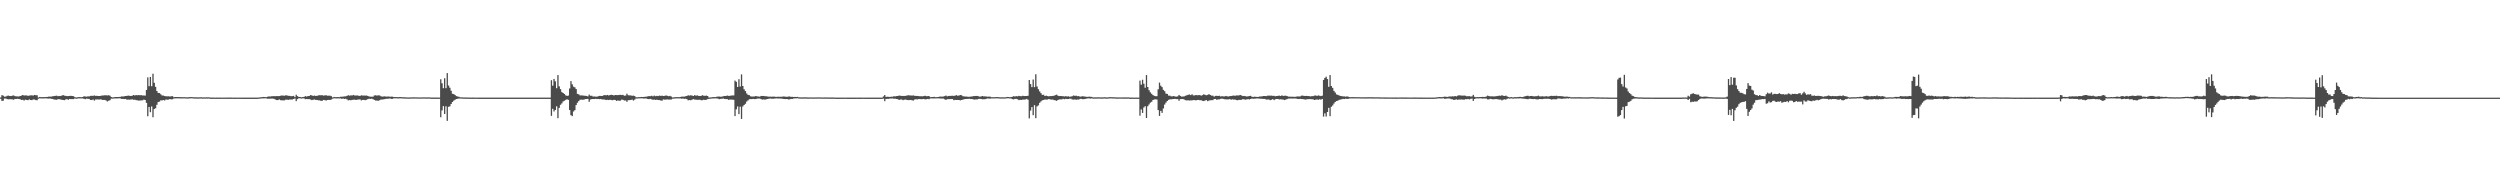 <?xml version="1.0" encoding="UTF-8"?>
<svg xmlns="http://www.w3.org/2000/svg" width="1920" height="150">
  <path d="M0 74.849h1v1.000H0zM1 73.044h1v4.489H1zM2 73.480h1v3.848H2zM3 74.231h1v1.463H3zM4 74.123h1v1.609H4zM5 73.586h1v2.562H5zM6 73.414h1v2.892H6zM7 73.733h1v2.461H7zM8 73.783h1v2.459H8zM9 73.486h1v2.873H9zM10 73.286h1v3.331H10zM11 73.834h1v2.151H11zM12 74.005h1v2.002H12zM13 74.028h1v1.873H13zM14 74.066h1v1.929H14zM15 73.715h1v2.532H15zM16 73.429h1v3.355H16zM17 72.941h1v3.702H17zM18 73.365h1v3.852H18zM19 73.243h1v3.299H19zM20 73.262h1v3.522H20zM21 73.637h1v3.341H21zM22 73.346h1v2.996H22zM23 73.287h1v3.502H23zM24 73.156h1v3.753H24zM25 73.403h1v2.963H25zM26 72.923h1v3.508H26zM27 73.095h1v3.824H27zM28 73.173h1v3.853H28zM29 74.843h1v1.000H29zM30 74.468h1v1.064H30zM31 74.619h1v1.001H31zM32 74.598h1v1.043H32zM33 74.525h1v1.101H33zM34 74.590h1v1.000H34zM35 74.466h1v1.035H35zM36 74.438h1v1.240H36zM37 74.194h1v1.529H37zM38 74.184h1v1.452H38zM39 74.211h1v1.717H39zM40 73.909h1v2.072H40zM41 73.797h1v2.668H41zM42 73.641h1v2.887H42zM43 73.468h1v3.186H43zM44 73.869h1v2.314H44zM45 73.660h1v2.521H45zM46 73.789h1v2.606H46zM47 73.419h1v3.246H47zM48 73.013h1v3.791H48zM49 73.492h1v3.479H49zM50 73.617h1v2.696H50zM51 73.820h1v2.328H51zM52 73.785h1v2.843H52zM53 73.695h1v2.361H53zM54 73.558h1v2.590H54zM55 73.740h1v2.399H55zM56 73.895h1v2.224H56zM57 74.576h1v1.000H57zM58 74.876h1v1.000H58zM59 74.706h1v1.000H59zM60 74.548h1v1.000H60zM61 74.561h1v1.000H61zM62 74.642h1v1.000H62zM63 74.492h1v1.060H63zM64 73.932h1v1.939H64zM65 74.103h1v2.066H65zM66 74.219h1v1.511H66zM67 73.990h1v1.883H67zM68 74.057h1v1.905H68zM69 73.650h1v3.120H69zM70 73.600h1v3.238H70zM71 73.584h1v2.861H71zM72 73.308h1v3.951H72zM73 73.648h1v2.729H73zM74 73.590h1v2.783H74zM75 73.725h1v2.662H75zM76 73.722h1v2.744H76zM77 73.583h1v2.656H77zM78 73.307h1v3.419H78zM79 73.332h1v3.432H79zM80 73.166h1v3.586H80zM81 73.143h1v4.059H81zM82 73.292h1v4.610H82zM83 73.102h1v4.273H83zM84 73.508h1v3.444H84zM85 74.514h1v1.219H85zM86 74.793h1v1.000H86zM87 74.700h1v1.000H87zM88 74.500h1v1.066H88zM89 74.521h1v1.107H89zM90 74.513h1v1.075H90zM91 74.429h1v1.036H91zM92 74.331h1v1.277H92zM93 74.017h1v1.982H93zM94 74.100h1v1.862H94zM95 73.923h1v2.185H95zM96 73.752h1v2.224H96zM97 73.623h1v2.972H97zM98 73.434h1v3.000H98zM99 73.554h1v3.020H99zM100 73.719h1v2.746H100zM101 73.570h1v2.648H101zM102 72.980h1v3.689H102zM103 73.322h1v3.236H103zM104 72.986h1v3.918H104zM105 73.149h1v3.897H105zM106 73.019h1v4.240H106zM107 73.160h1v4.026H107zM108 73.053h1v4.055H108zM109 73.320h1v3.715H109zM110 73.299h1v3.199H110zM111 73.422h1v3.403H111zM112 69.087h1v9.916H112zM113 59.454h1v29.855H113zM114 66.189h1v15.982H114zM115 59.063h1v27.101H115zM116 66.181h1v15.587H116zM117 56.613h1v33.458H117zM118 63.601h1v20.158H118zM119 66.674h1v16.429H119zM120 69.883h1v10.585H120zM121 71.393h1v7.015H121zM122 71.451h1v6.558H122zM123 72.373h1v4.670H123zM124 73.297h1v3.841H124zM125 73.365h1v3.441H125zM126 73.754h1v3.448H126zM127 73.946h1v2.465H127zM128 73.992h1v2.604H128zM129 73.922h1v2.566H129zM130 74.152h1v1.860H130zM131 73.909h1v2.406H131zM132 73.806h1v2.442H132zM133 74.659h1v1.000H133zM134 74.508h1v1.039H134zM135 74.561h1v1.000H135zM136 74.514h1v1.000H136zM137 74.557h1v1.000H137zM138 74.611h1v1.000H138zM139 74.620h1v1.000H139zM140 74.630h1v1.000H140zM141 74.593h1v1.000H141zM142 74.688h1v1.000H142zM143 74.679h1v1.000H143zM144 74.753h1v1.000H144zM145 74.568h1v1.000H145zM146 74.534h1v1.000H146zM147 74.541h1v1.000H147zM148 74.677h1v1.000H148zM149 74.709h1v1.000H149zM150 74.716h1v1.000H150zM151 74.774h1v1.000H151zM152 74.764h1v1.000H152zM153 74.743h1v1.000H153zM154 74.668h1v1.000H154zM155 74.812h1v1.000H155zM156 74.742h1v1.000H156zM157 74.799h1v1.000H157zM158 74.724h1v1.000H158zM159 74.768h1v1.000H159zM160 74.698h1v1.000H160zM161 74.916h1v1.000H161zM162 74.924h1v1.000H162zM163 74.925h1v1.000H163zM164 74.942h1v1.000H164zM165 74.938h1v1.000H165zM166 74.922h1v1.000H166zM167 74.940h1v1.000H167zM168 74.932h1v1.000H168zM169 74.934h1v1.000H169zM170 74.948h1v1.000H170zM171 74.943h1v1.000H171zM172 74.954h1v1.000H172zM173 74.942h1v1.000H173zM174 74.918h1v1.000H174zM175 74.909h1v1.000H175zM176 74.917h1v1.000H176zM177 74.926h1v1.000H177zM178 74.935h1v1.000H178zM179 74.935h1v1.000H179zM180 74.958h1v1.000H180zM181 74.955h1v1.000H181zM182 74.955h1v1.000H182zM183 74.955h1v1.000H183zM184 74.955h1v1.000H184zM185 74.956h1v1.000H185zM186 74.964h1v1.000H186zM187 74.961h1v1.000H187zM188 74.957h1v1.000H188zM189 74.969h1v1.000H189zM190 74.973h1v1.000H190zM191 74.963h1v1.000H191zM192 74.973h1v1.000H192zM193 74.973h1v1.000H193zM194 74.971h1v1.000H194zM195 74.975h1v1.000H195zM196 74.976h1v1.000H196zM197 74.968h1v1.000H197zM198 74.901h1v1.000H198zM199 74.795h1v1.000H199zM200 74.660h1v1.000H200zM201 74.523h1v1.024H201zM202 74.432h1v1.125H202zM203 74.533h1v1.000H203zM204 74.583h1v1.000H204zM205 74.307h1v1.533H205zM206 74.051h1v1.765H206zM207 74.137h1v1.619H207zM208 73.955h1v1.778H208zM209 73.878h1v1.824H209zM210 73.843h1v2.095H210zM211 73.888h1v2.575H211zM212 73.769h1v3.071H212zM213 73.853h1v3.014H213zM214 73.766h1v2.560H214zM215 73.534h1v3.402H215zM216 73.300h1v3.757H216zM217 73.417h1v3.673H217zM218 73.544h1v3.493H218zM219 73.173h1v3.347H219zM220 73.333h1v3.220H220zM221 73.558h1v3.122H221zM222 73.625h1v2.813H222zM223 73.876h1v2.567H223zM224 73.839h1v2.595H224zM225 73.651h1v2.384H225zM226 74.607h1v1.000H226zM227 72.780h1v4.879H227zM228 73.843h1v2.313H228zM229 74.432h1v1.048H229zM230 74.465h1v1.067H230zM231 74.712h1v1.000H231zM232 74.545h1v1.000H232zM233 74.381h1v1.173H233zM234 73.843h1v2.338H234zM235 74.132h1v1.904H235zM236 73.755h1v2.412H236zM237 73.743h1v2.357H237zM238 72.992h1v3.461H238zM239 73.267h1v3.649H239zM240 73.683h1v2.961H240zM241 73.352h1v3.052H241zM242 73.671h1v3.062H242zM243 73.639h1v3.088H243zM244 73.214h1v3.856H244zM245 73.107h1v3.924H245zM246 73.167h1v4.277H246zM247 73.118h1v4.298H247zM248 73.427h1v3.335H248zM249 73.258h1v3.668H249zM250 73.101h1v4.162H250zM251 73.513h1v3.299H251zM252 73.498h1v3.220H252zM253 73.453h1v3.333H253zM254 73.873h1v2.508H254zM255 74.852h1v1.000H255zM256 74.443h1v1.043H256zM257 74.585h1v1.000H257zM258 74.580h1v1.022H258zM259 74.505h1v1.089H259zM260 74.636h1v1.000H260zM261 74.286h1v1.309H261zM262 74.294h1v1.633H262zM263 74.169h1v1.504H263zM264 74.024h1v1.943H264zM265 73.965h1v1.884H265zM266 73.645h1v2.705H266zM267 73.089h1v4.010H267zM268 73.463h1v3.379H268zM269 73.210h1v3.819H269zM270 73.307h1v3.380H270zM271 72.932h1v3.675H271zM272 73.366h1v3.183H272zM273 73.340h1v3.462H273zM274 73.329h1v3.187H274zM275 73.548h1v2.906H275zM276 73.721h1v2.638H276zM277 73.183h1v3.928H277zM278 73.378h1v3.376H278zM279 73.369h1v3.327H279zM280 73.416h1v3.543H280zM281 73.349h1v3.322H281zM282 73.676h1v2.453H282zM283 74.094h1v1.741H283zM284 74.262h1v1.735H284zM285 74.220h1v1.538H285zM286 74.256h1v1.954H286zM287 73.300h1v3.471H287zM288 73.161h1v4.026H288zM289 73.416h1v3.838H289zM290 73.227h1v4.177H290zM291 73.276h1v3.717H291zM292 73.896h1v2.617H292zM293 74.176h1v2.278H293zM294 74.101h1v2.203H294zM295 73.969h1v2.143H295zM296 74.194h1v1.663H296zM297 74.146h1v1.670H297zM298 74.066h1v1.720H298zM299 74.281h1v1.343H299zM300 74.181h1v1.752H300zM301 74.253h1v1.653H301zM302 74.477h1v1.000H302zM303 74.564h1v1.000H303zM304 74.527h1v1.000H304zM305 74.656h1v1.000H305zM306 74.562h1v1.000H306zM307 74.515h1v1.007H307zM308 74.642h1v1.000H308zM309 74.656h1v1.000H309zM310 74.719h1v1.000H310zM311 74.773h1v1.000H311zM312 74.783h1v1.000H312zM313 74.831h1v1.000H313zM314 74.821h1v1.000H314zM315 74.777h1v1.000H315zM316 74.727h1v1.000H316zM317 74.712h1v1.000H317zM318 74.730h1v1.000H318zM319 74.738h1v1.000H319zM320 74.787h1v1.000H320zM321 74.798h1v1.000H321zM322 74.833h1v1.000H322zM323 74.778h1v1.000H323zM324 74.740h1v1.000H324zM325 74.788h1v1.000H325zM326 74.740h1v1.000H326zM327 74.810h1v1.000H327zM328 74.801h1v1.000H328zM329 74.752h1v1.000H329zM330 74.853h1v1.000H330zM331 74.920h1v1.000H331zM332 74.931h1v1.000H332zM333 74.923h1v1.000H333zM334 74.919h1v1.000H334zM335 74.929h1v1.000H335zM336 74.925h1v1.000H336zM337 74.946h1v1.000H337zM338 60.859h1v29.200H338zM339 63.970h1v20.799H339zM340 67.737h1v13.780H340zM341 60.129h1v27.438H341zM342 67.716h1v13.933H342zM343 56.120h1v36.702H343zM344 65.676h1v16.323H344zM345 67.397h1v14.274H345zM346 69.662h1v10.202H346zM347 71.987h1v6.330H347zM348 72.250h1v5.080H348zM349 72.963h1v3.670H349zM350 73.831h1v2.218H350zM351 74.092h1v1.776H351zM352 74.319h1v1.309H352zM353 74.738h1v1.000H353zM354 74.746h1v1.000H354zM355 74.806h1v1.000H355zM356 74.839h1v1.000H356zM357 74.866h1v1.000H357zM358 74.873h1v1.000H358zM359 74.895h1v1.000H359zM360 74.919h1v1.000H360zM361 74.942h1v1.000H361zM362 74.927h1v1.000H362zM363 74.928h1v1.000H363zM364 74.945h1v1.000H364zM365 74.933h1v1.000H365zM366 74.955h1v1.000H366zM367 74.960h1v1.000H367zM368 74.967h1v1.000H368zM369 74.975h1v1.000H369zM370 74.968h1v1.000H370zM371 74.974h1v1.000H371zM372 74.973h1v1.000H372zM373 74.976h1v1.000H373zM374 74.975h1v1.000H374zM375 74.972h1v1.000H375zM376 74.967h1v1.000H376zM377 74.968h1v1.000H377zM378 74.970h1v1.000H378zM379 74.976h1v1.000H379zM380 74.967h1v1.000H380zM381 74.975h1v1.000H381zM382 74.973h1v1.000H382zM383 74.979h1v1.000H383zM384 74.972h1v1.000H384zM385 74.972h1v1.000H385zM386 74.976h1v1.000H386zM387 74.979h1v1.000H387zM388 74.980h1v1.000H388zM389 74.974h1v1.000H389zM390 74.976h1v1.000H390zM391 74.976h1v1.000H391zM392 74.976h1v1.000H392zM393 74.973h1v1.000H393zM394 74.978h1v1.000H394zM395 74.971h1v1.000H395zM396 74.978h1v1.000H396zM397 74.974h1v1.000H397zM398 74.978h1v1.000H398zM399 74.968h1v1.000H399zM400 74.978h1v1.000H400zM401 74.975h1v1.000H401zM402 74.976h1v1.000H402zM403 74.978h1v1.000H403zM404 74.975h1v1.000H404zM405 74.978h1v1.000H405zM406 74.973h1v1.000H406zM407 74.975h1v1.000H407zM408 74.980h1v1.000H408zM409 74.981h1v1.000H409zM410 74.977h1v1.000H410zM411 74.978h1v1.000H411zM412 74.976h1v1.000H412zM413 74.979h1v1.000H413zM414 74.978h1v1.000H414zM415 74.977h1v1.000H415zM416 74.974h1v1.000H416zM417 74.976h1v1.000H417zM418 74.977h1v1.000H418zM419 74.978h1v1.000H419zM420 74.977h1v1.000H420zM421 74.975h1v1.000H421zM422 74.974h1v1.000H422zM423 61.590h1v27.384H423zM424 65.785h1v17.752H424zM425 60.607h1v24.993H425zM426 62.486h1v22.018H426zM427 67.750h1v13.908H427zM428 57.647h1v33.136H428zM429 66.304h1v16.553H429zM430 68.459h1v12.017H430zM431 70.687h1v8.700H431zM432 71.411h1v6.534H432zM433 72.203h1v5.146H433zM434 73.214h1v3.507H434zM435 73.666h1v2.581H435zM436 73.355h1v3.339H436zM437 67.956h1v16.596H437zM438 62.313h1v26.155H438zM439 64.753h1v24.450H439zM440 66.551h1v19.073H440zM441 67.084h1v17.524H441zM442 68.408h1v12.271H442zM443 72.073h1v6.826H443zM444 72.431h1v5.168H444zM445 73.252h1v3.359H445zM446 73.260h1v3.309H446zM447 73.316h1v3.273H447zM448 73.485h1v3.080H448zM449 73.566h1v2.522H449zM450 73.689h1v2.332H450zM451 74.055h1v1.859H451zM452 72.652h1v5.551H452zM453 73.563h1v2.881H453zM454 73.499h1v2.636H454zM455 74.139h1v1.870H455zM456 74.077h1v2.000H456zM457 74.178h1v1.693H457zM458 74.247h1v1.841H458zM459 73.904h1v2.086H459zM460 73.638h1v2.555H460zM461 73.694h1v2.344H461zM462 73.709h1v2.661H462zM463 73.233h1v3.178H463zM464 73.032h1v3.441H464zM465 73.233h1v3.622H465zM466 72.901h1v3.769H466zM467 73.314h1v3.556H467zM468 73.022h1v3.559H468zM469 72.814h1v4.034H469zM470 72.962h1v4.044H470zM471 73.326h1v3.298H471zM472 72.950h1v3.848H472zM473 73.026h1v4.508H473zM474 73.073h1v4.031H474zM475 72.894h1v4.525H475zM476 72.829h1v4.425H476zM477 72.999h1v3.517H477zM478 72.869h1v3.846H478zM479 73.507h1v3.679H479zM480 73.385h1v3.782H480zM481 71.945h1v6.233H481zM482 73.099h1v3.864H482zM483 73.254h1v3.641H483zM484 73.241h1v3.511H484zM485 73.599h1v2.897H485zM486 73.407h1v3.846H486zM487 73.772h1v2.697H487zM488 74.684h1v1.000H488zM489 74.683h1v1.000H489zM490 74.575h1v1.000H490zM491 74.591h1v1.000H491zM492 74.465h1v1.047H492zM493 74.521h1v1.000H493zM494 74.466h1v1.237H494zM495 74.273h1v1.342H495zM496 74.225h1v1.436H496zM497 74.003h1v2.032H497zM498 73.773h1v2.383H498zM499 73.880h1v2.073H499zM500 73.519h1v2.755H500zM501 73.995h1v2.631H501zM502 73.422h1v3.060H502zM503 73.898h1v2.872H503zM504 73.624h1v2.930H504zM505 73.775h1v3.069H505zM506 73.427h1v3.443H506zM507 73.638h1v3.588H507zM508 73.452h1v3.838H508zM509 73.731h1v2.679H509zM510 73.627h1v2.910H510zM511 73.253h1v3.233H511zM512 73.557h1v2.773H512zM513 73.868h1v2.607H513zM514 73.632h1v2.833H514zM515 74.093h1v2.345H515zM516 74.842h1v1.000H516zM517 74.768h1v1.000H517zM518 74.612h1v1.000H518zM519 74.582h1v1.000H519zM520 74.522h1v1.062H520zM521 74.637h1v1.000H521zM522 74.451h1v1.101H522zM523 74.265h1v1.581H523zM524 74.191h1v1.497H524zM525 74.207h1v1.699H525zM526 73.921h1v1.907H526zM527 73.742h1v2.379H527zM528 73.179h1v3.877H528zM529 73.436h1v3.394H529zM530 73.176h1v3.840H530zM531 73.378h1v3.223H531zM532 73.712h1v2.424H532zM533 73.086h1v3.417H533zM534 73.476h1v3.064H534zM535 73.247h1v3.431H535zM536 73.641h1v3.013H536zM537 73.746h1v2.828H537zM538 73.642h1v3.367H538zM539 73.138h1v3.809H539zM540 73.521h1v3.062H540zM541 73.579h1v3.294H541zM542 73.428h1v3.150H542zM543 73.729h1v2.394H543zM544 74.919h1v1.000H544zM545 74.815h1v1.000H545zM546 74.746h1v1.000H546zM547 74.551h1v1.076H547zM548 74.543h1v1.054H548zM549 74.536h1v1.000H549zM550 74.275h1v1.331H550zM551 74.128h1v1.651H551zM552 74.145h1v2.059H552zM553 74.281h1v1.643H553zM554 74.207h1v1.599H554zM555 73.880h1v1.816H555zM556 73.668h1v2.317H556zM557 73.740h1v2.376H557zM558 73.364h1v2.693H558zM559 73.620h1v3.068H559zM560 73.648h1v2.797H560zM561 73.386h1v3.092H561zM562 73.328h1v3.208H562zM563 73.262h1v3.409H563zM564 61.914h1v27.234H564zM565 62.804h1v21.161H565zM566 66.741h1v15.001H566zM567 60.848h1v26.826H567zM568 66.462h1v15.456H568zM569 57.157h1v34.181H569zM570 66.057h1v15.719H570zM571 68.564h1v12.100H571zM572 69.927h1v9.808H572zM573 71.758h1v6.238H573zM574 72.882h1v4.205H574zM575 73.124h1v3.089H575zM576 73.921h1v2.174H576zM577 74.166h1v1.986H577zM578 74.087h1v1.847H578zM579 74.097h1v2.025H579zM580 73.731h1v2.367H580zM581 74.046h1v1.681H581zM582 74.072h1v1.666H582zM583 74.232h1v1.441H583zM584 73.694h1v2.440H584zM585 73.737h1v2.781H585zM586 73.690h1v2.648H586zM587 73.867h1v2.670H587zM588 73.950h1v2.288H588zM589 74.091h1v1.917H589zM590 74.229h1v1.596H590zM591 74.201h1v1.427H591zM592 74.314h1v1.499H592zM593 74.187h1v1.625H593zM594 74.203h1v1.586H594zM595 74.339h1v1.307H595zM596 74.378h1v1.197H596zM597 74.264h1v1.435H597zM598 74.344h1v1.301H598zM599 74.315h1v1.394H599zM600 74.309h1v1.426H600zM601 74.060h1v1.909H601zM602 74.131h1v1.971H602zM603 74.295h1v1.794H603zM604 74.351h1v1.691H604zM605 74.163h1v2.206H605zM606 74.078h1v2.233H606zM607 74.386h1v1.589H607zM608 74.328h1v1.668H608zM609 74.484h1v1.213H609zM610 74.411h1v1.097H610zM611 74.473h1v1.085H611zM612 74.398h1v1.016H612zM613 74.715h1v1.000H613zM614 74.729h1v1.000H614zM615 74.806h1v1.000H615zM616 74.770h1v1.000H616zM617 74.763h1v1.000H617zM618 74.722h1v1.000H618zM619 74.762h1v1.000H619zM620 74.816h1v1.000H620zM621 74.845h1v1.000H621zM622 74.793h1v1.000H622zM623 74.789h1v1.000H623zM624 74.839h1v1.000H624zM625 74.830h1v1.000H625zM626 74.782h1v1.000H626zM627 74.788h1v1.000H627zM628 74.781h1v1.000H628zM629 74.743h1v1.000H629zM630 74.828h1v1.000H630zM631 74.840h1v1.000H631zM632 74.846h1v1.000H632zM633 74.819h1v1.000H633zM634 74.804h1v1.000H634zM635 74.845h1v1.000H635zM636 74.856h1v1.000H636zM637 74.855h1v1.000H637zM638 74.872h1v1.000H638zM639 74.874h1v1.000H639zM640 74.867h1v1.000H640zM641 74.955h1v1.000H641zM642 74.959h1v1.000H642zM643 74.957h1v1.000H643zM644 74.957h1v1.000H644zM645 74.956h1v1.000H645zM646 74.955h1v1.000H646zM647 74.961h1v1.000H647zM648 74.949h1v1.000H648zM649 74.950h1v1.000H649zM650 74.958h1v1.000H650zM651 74.964h1v1.000H651zM652 74.969h1v1.000H652zM653 74.971h1v1.000H653zM654 74.961h1v1.000H654zM655 74.959h1v1.000H655zM656 74.959h1v1.000H656zM657 74.960h1v1.000H657zM658 74.947h1v1.000H658zM659 74.959h1v1.000H659zM660 74.967h1v1.000H660zM661 74.958h1v1.000H661zM662 74.955h1v1.000H662zM663 74.952h1v1.000H663zM664 74.959h1v1.000H664zM665 74.963h1v1.000H665zM666 74.970h1v1.000H666zM667 74.964h1v1.000H667zM668 74.969h1v1.000H668zM669 74.974h1v1.000H669zM670 74.975h1v1.000H670zM671 74.978h1v1.000H671zM672 74.979h1v1.000H672zM673 74.974h1v1.000H673zM674 74.974h1v1.000H674zM675 74.977h1v1.000H675zM676 74.974h1v1.000H676zM677 74.970h1v1.000H677zM678 74.041h1v1.673H678zM679 72.963h1v4.768H679zM680 74.379h1v1.581H680zM681 74.267h1v1.658H681zM682 74.350h1v1.595H682zM683 74.455h1v1.228H683zM684 74.258h1v1.389H684zM685 74.269h1v1.361H685zM686 73.896h1v1.946H686zM687 74.049h1v1.712H687zM688 73.765h1v2.259H688zM689 73.725h1v2.472H689zM690 73.380h1v3.354H690zM691 73.512h1v2.955H691zM692 73.657h1v2.724H692zM693 73.698h1v3.246H693zM694 73.671h1v2.907H694zM695 73.631h1v2.830H695zM696 73.364h1v3.382H696zM697 73.095h1v3.822H697zM698 73.282h1v3.586H698zM699 73.317h1v3.414H699zM700 73.447h1v3.597H700zM701 73.273h1v3.951H701zM702 73.553h1v2.887H702zM703 73.684h1v2.494H703zM704 73.674h1v2.719H704zM705 73.772h1v2.309H705zM706 73.943h1v2.157H706zM707 73.891h1v2.297H707zM708 73.961h1v2.166H708zM709 73.768h1v2.219H709zM710 73.538h1v2.807H710zM711 73.894h1v2.308H711zM712 73.853h1v2.103H712zM713 73.752h1v2.423H713zM714 74.620h1v1.000H714zM715 74.560h1v1.000H715zM716 74.499h1v1.104H716zM717 74.338h1v1.251H717zM718 74.643h1v1.000H718zM719 74.585h1v1.000H719zM720 74.481h1v1.020H720zM721 74.224h1v1.422H721zM722 74.141h1v1.531H722zM723 74.243h1v1.471H723zM724 74.107h1v1.639H724zM725 73.814h1v2.399H725zM726 73.390h1v3.348H726zM727 73.987h1v2.197H727zM728 73.670h1v2.482H728zM729 73.684h1v2.459H729zM730 73.551h1v2.546H730zM731 73.549h1v2.523H731zM732 73.651h1v3.293H732zM733 73.470h1v3.216H733zM734 73.077h1v3.715H734zM735 73.530h1v3.213H735zM736 73.384h1v3.410H736zM737 72.951h1v4.150H737zM738 73.173h1v3.621H738zM739 73.896h1v2.659H739zM740 74.020h1v2.172H740zM741 74.121h1v1.904H741zM742 74.133h1v1.861H742zM743 74.325h1v1.589H743zM744 74.306h1v1.499H744zM745 74.175h1v1.889H745zM746 74.110h1v1.945H746zM747 73.811h1v2.522H747zM748 73.783h1v2.717H748zM749 73.676h1v2.668H749zM750 73.676h1v2.707H750zM751 73.930h1v2.055H751zM752 74.230h1v1.669H752zM753 74.090h1v1.897H753zM754 73.726h1v2.558H754zM755 74.021h1v2.154H755zM756 73.998h1v2.187H756zM757 74.161h1v1.694H757zM758 74.264h1v1.338H758zM759 74.210h1v1.496H759zM760 74.217h1v1.519H760zM761 74.625h1v1.000H761zM762 74.646h1v1.000H762zM763 74.625h1v1.000H763zM764 74.584h1v1.000H764zM765 74.527h1v1.000H765zM766 74.557h1v1.000H766zM767 74.698h1v1.000H767zM768 74.726h1v1.000H768zM769 74.713h1v1.000H769zM770 74.735h1v1.000H770zM771 74.727h1v1.000H771zM772 74.680h1v1.000H772zM773 74.459h1v1.000H773zM774 74.494h1v1.000H774zM775 74.639h1v1.000H775zM776 74.552h1v1.105H776zM777 74.271h1v1.866H777zM778 73.896h1v2.441H778zM779 74.089h1v1.856H779zM780 73.844h1v2.064H780zM781 73.981h1v2.265H781zM782 73.650h1v3.277H782zM783 73.829h1v2.805H783zM784 73.856h1v2.905H784zM785 73.539h1v2.975H785zM786 73.791h1v2.714H786zM787 73.715h1v2.672H787zM788 73.729h1v2.229H788zM789 73.522h1v3.096H789zM790 61.435h1v29.509H790zM791 64.547h1v20.400H791zM792 66.914h1v15.361H792zM793 61.055h1v27.438H793zM794 66.929h1v13.869H794zM795 57.029h1v33.761H795zM796 66.417h1v15.283H796zM797 68.506h1v12.452H797zM798 70.212h1v8.756H798zM799 71.580h1v6.316H799zM800 72.846h1v4.195H800zM801 72.738h1v4.079H801zM802 73.713h1v2.664H802zM803 73.403h1v3.159H803zM804 73.773h1v2.668H804zM805 74.001h1v2.051H805zM806 73.756h1v2.580H806zM807 73.768h1v2.783H807zM808 73.699h1v2.739H808zM809 73.526h1v3.394H809zM810 73.047h1v4.023H810zM811 72.682h1v4.796H811zM812 73.497h1v3.321H812zM813 73.779h1v2.613H813zM814 73.713h1v2.608H814zM815 73.838h1v2.522H815zM816 73.901h1v1.975H816zM817 74.064h1v2.157H817zM818 73.821h1v2.054H818zM819 74.116h1v1.952H819zM820 73.950h1v2.094H820zM821 74.306h1v1.458H821zM822 74.116h1v1.697H822zM823 73.899h1v2.476H823zM824 73.316h1v3.228H824zM825 73.636h1v2.714H825zM826 73.492h1v3.148H826zM827 73.859h1v2.521H827zM828 73.774h1v2.715H828zM829 74.228h1v1.713H829zM830 74.076h1v1.872H830zM831 73.897h1v2.314H831zM832 74.065h1v2.071H832zM833 74.214h1v1.700H833zM834 74.341h1v1.445H834zM835 74.374h1v1.152H835zM836 74.204h1v1.355H836zM837 74.356h1v1.391H837zM838 74.390h1v1.151H838zM839 74.810h1v1.000H839zM840 74.765h1v1.000H840zM841 74.762h1v1.000H841zM842 74.759h1v1.000H842zM843 74.705h1v1.000H843zM844 74.741h1v1.000H844zM845 74.774h1v1.000H845zM846 74.813h1v1.000H846zM847 74.741h1v1.000H847zM848 74.674h1v1.000H848zM849 74.809h1v1.000H849zM850 74.787h1v1.000H850zM851 74.704h1v1.000H851zM852 74.570h1v1.000H852zM853 74.638h1v1.000H853zM854 74.667h1v1.000H854zM855 74.695h1v1.000H855zM856 74.712h1v1.000H856zM857 74.816h1v1.000H857zM858 74.808h1v1.000H858zM859 74.788h1v1.000H859zM860 74.799h1v1.000H860zM861 74.831h1v1.000H861zM862 74.770h1v1.000H862zM863 74.818h1v1.000H863zM864 74.807h1v1.000H864zM865 74.805h1v1.000H865zM866 74.744h1v1.000H866zM867 74.909h1v1.000H867zM868 74.910h1v1.000H868zM869 74.931h1v1.000H869zM870 74.940h1v1.000H870zM871 74.943h1v1.000H871zM872 74.941h1v1.000H872zM873 74.946h1v1.000H873zM874 74.950h1v1.000H874zM875 61.915h1v26.898H875zM876 65.008h1v19.013H876zM877 61.232h1v25.498H877zM878 64.311h1v18.208H878zM879 67.384h1v14.169H879zM880 57.647h1v32.981H880zM881 66.834h1v14.755H881zM882 69.274h1v10.969H882zM883 70.926h1v7.928H883zM884 72.018h1v6.185H884zM885 73.000h1v3.791H885zM886 73.631h1v2.734H886zM887 73.872h1v2.437H887zM888 73.895h1v2.524H888zM889 68.578h1v15.979H889zM890 63.447h1v25.613H890zM891 65.814h1v19.356H891zM892 66.897h1v19.788H892zM893 69.016h1v14.293H893zM894 70.045h1v10.234H894zM895 71.896h1v6.912H895zM896 72.120h1v5.470H896zM897 73.420h1v3.287H897zM898 73.480h1v2.789H898zM899 74.005h1v2.264H899zM900 73.970h1v2.160H900zM901 73.707h1v2.302H901zM902 74.147h1v1.773H902zM903 74.187h1v1.952H903zM904 74.003h1v2.089H904zM905 72.923h1v4.466H905zM906 73.694h1v2.423H906zM907 74.183h1v1.885H907zM908 74.125h1v1.886H908zM909 73.984h1v2.513H909zM910 73.513h1v3.448H910zM911 73.173h1v3.992H911zM912 72.794h1v4.225H912zM913 72.549h1v4.666H913zM914 73.040h1v4.041H914zM915 72.386h1v4.738H915zM916 73.270h1v3.577H916zM917 73.260h1v3.652H917zM918 72.946h1v4.179H918zM919 73.182h1v3.612H919zM920 73.067h1v3.690H920zM921 73.013h1v4.000H921zM922 73.477h1v3.480H922zM923 73.054h1v4.403H923zM924 72.407h1v5.205H924zM925 72.859h1v4.351H925zM926 73.184h1v3.671H926zM927 72.848h1v4.871H927zM928 72.311h1v4.960H928zM929 72.923h1v4.072H929zM930 73.441h1v3.491H930zM931 73.449h1v3.434H931zM932 74.201h1v1.885H932zM933 73.646h1v2.343H933zM934 73.596h1v3.076H934zM935 73.733h1v2.590H935zM936 73.541h1v2.759H936zM937 74.082h1v1.871H937zM938 73.819h1v1.907H938zM939 74.038h1v1.957H939zM940 74.035h1v2.130H940zM941 73.663h1v2.652H941zM942 73.980h1v2.372H942zM943 74.084h1v2.260H943zM944 73.853h1v2.240H944zM945 73.744h1v2.831H945zM946 73.499h1v2.780H946zM947 73.381h1v3.118H947zM948 73.596h1v2.848H948zM949 73.262h1v3.571H949zM950 73.292h1v3.707H950zM951 73.259h1v3.433H951zM952 72.920h1v3.830H952zM953 73.339h1v3.287H953zM954 73.768h1v2.370H954zM955 73.671h1v2.656H955zM956 73.860h1v2.675H956zM957 74.061h1v2.331H957zM958 73.958h1v2.118H958zM959 73.739h1v2.634H959zM960 73.594h1v2.430H960zM961 74.300h1v1.398H961zM962 74.450h1v1.441H962zM963 74.237h1v1.516H963zM964 74.327h1v1.373H964zM965 74.448h1v1.099H965zM966 74.383h1v1.288H966zM967 74.108h1v1.649H967zM968 74.095h1v1.738H968zM969 73.916h1v1.992H969zM970 73.718h1v2.267H970zM971 73.714h1v2.289H971zM972 73.820h1v2.688H972zM973 73.452h1v2.995H973zM974 73.428h1v2.968H974zM975 73.479h1v3.479H975zM976 73.398h1v3.256H976zM977 73.602h1v2.547H977zM978 73.584h1v3.301H978zM979 73.917h1v2.328H979zM980 73.736h1v2.315H980zM981 73.651h1v2.400H981zM982 73.417h1v2.989H982zM983 73.708h1v2.547H983zM984 73.237h1v3.156H984zM985 73.666h1v2.826H985zM986 73.540h1v3.306H986zM987 73.498h1v2.992H987zM988 73.772h1v2.342H988zM989 74.183h1v1.559H989zM990 74.233h1v1.483H990zM991 74.245h1v1.384H991zM992 74.272h1v1.457H992zM993 74.277h1v1.409H993zM994 74.370h1v1.268H994zM995 74.196h1v1.560H995zM996 74.024h1v1.927H996zM997 74.095h1v1.986H997zM998 74.050h1v1.818H998zM999 73.494h1v2.574H999zM1000 73.410h1v2.691H1000zM1001 73.618h1v2.670H1001zM1002 73.714h1v2.802H1002zM1003 73.629h1v2.693H1003zM1004 73.717h1v2.439H1004zM1005 73.834h1v2.279H1005zM1006 74.057h1v2.092H1006zM1007 73.819h1v2.407H1007zM1008 73.810h1v2.487H1008zM1009 73.441h1v3.381H1009zM1010 73.309h1v3.260H1010zM1011 73.690h1v2.644H1011zM1012 73.254h1v3.384H1012zM1013 73.544h1v2.668H1013zM1014 73.767h1v2.765H1014zM1015 73.472h1v2.533H1015zM1016 61.370h1v28.155H1016zM1017 59.849h1v27.169H1017zM1018 58.903h1v30.619H1018zM1019 60.730h1v25.306H1019zM1020 66.651h1v16.172H1020zM1021 57.648h1v31.606H1021zM1022 66.106h1v15.903H1022zM1023 67.463h1v13.540H1023zM1024 69.784h1v9.711H1024zM1025 71.084h1v7.222H1025zM1026 72.515h1v5.126H1026zM1027 72.841h1v4.448H1027zM1028 73.323h1v3.384H1028zM1029 73.671h1v2.788H1029zM1030 73.848h1v2.364H1030zM1031 74.013h1v1.898H1031zM1032 74.009h1v2.060H1032zM1033 74.229h1v1.547H1033zM1034 73.984h1v1.977H1034zM1035 74.270h1v1.629H1035zM1036 74.540h1v1.065H1036zM1037 74.625h1v1.000H1037zM1038 74.552h1v1.000H1038zM1039 74.602h1v1.000H1039zM1040 74.596h1v1.000H1040zM1041 74.645h1v1.000H1041zM1042 74.632h1v1.000H1042zM1043 74.586h1v1.000H1043zM1044 74.675h1v1.000H1044zM1045 74.698h1v1.000H1045zM1046 74.689h1v1.000H1046zM1047 74.694h1v1.000H1047zM1048 74.725h1v1.000H1048zM1049 74.681h1v1.000H1049zM1050 74.673h1v1.000H1050zM1051 74.674h1v1.000H1051zM1052 74.640h1v1.000H1052zM1053 74.652h1v1.000H1053zM1054 74.706h1v1.000H1054zM1055 74.697h1v1.000H1055zM1056 74.728h1v1.000H1056zM1057 74.698h1v1.000H1057zM1058 74.686h1v1.000H1058zM1059 74.770h1v1.000H1059zM1060 74.778h1v1.000H1060zM1061 74.794h1v1.000H1061zM1062 74.779h1v1.000H1062zM1063 74.820h1v1.000H1063zM1064 74.821h1v1.000H1064zM1065 74.842h1v1.000H1065zM1066 74.853h1v1.000H1066zM1067 74.849h1v1.000H1067zM1068 74.848h1v1.000H1068zM1069 74.878h1v1.000H1069zM1070 74.835h1v1.000H1070zM1071 74.876h1v1.000H1071zM1072 74.864h1v1.000H1072zM1073 74.881h1v1.000H1073zM1074 74.840h1v1.000H1074zM1075 74.840h1v1.000H1075zM1076 74.820h1v1.000H1076zM1077 74.877h1v1.000H1077zM1078 74.856h1v1.000H1078zM1079 74.862h1v1.000H1079zM1080 74.878h1v1.000H1080zM1081 74.853h1v1.000H1081zM1082 74.904h1v1.000H1082zM1083 74.881h1v1.000H1083zM1084 74.902h1v1.000H1084zM1085 74.874h1v1.000H1085zM1086 74.868h1v1.000H1086zM1087 74.865h1v1.000H1087zM1088 74.900h1v1.000H1088zM1089 74.921h1v1.000H1089zM1090 74.926h1v1.000H1090zM1091 74.927h1v1.000H1091zM1092 74.916h1v1.000H1092zM1093 74.935h1v1.000H1093zM1094 74.930h1v1.000H1094zM1095 74.946h1v1.000H1095zM1096 74.944h1v1.000H1096zM1097 74.930h1v1.000H1097zM1098 74.939h1v1.000H1098zM1099 74.951h1v1.000H1099zM1100 74.929h1v1.000H1100zM1101 74.940h1v1.000H1101zM1102 74.837h1v1.000H1102zM1103 74.776h1v1.000H1103zM1104 74.583h1v1.000H1104zM1105 74.506h1v1.063H1105zM1106 74.553h1v1.048H1106zM1107 74.602h1v1.000H1107zM1108 74.414h1v1.062H1108zM1109 74.262h1v1.638H1109zM1110 74.292h1v1.559H1110zM1111 74.423h1v1.220H1111zM1112 74.224h1v1.415H1112zM1113 74.052h1v1.609H1113zM1114 74.157h1v2.038H1114zM1115 73.917h1v2.308H1115zM1116 74.073h1v2.656H1116zM1117 73.741h1v2.830H1117zM1118 74.055h1v2.227H1118zM1119 73.526h1v3.181H1119zM1120 73.126h1v3.286H1120zM1121 73.317h1v3.200H1121zM1122 73.354h1v3.022H1122zM1123 73.484h1v2.984H1123zM1124 73.346h1v3.233H1124zM1125 73.539h1v2.583H1125zM1126 73.951h1v2.272H1126zM1127 73.890h1v2.086H1127zM1128 73.833h1v2.527H1128zM1129 74.159h1v1.749H1129zM1130 74.028h1v1.696H1130zM1131 72.865h1v4.659H1131zM1132 74.364h1v1.690H1132zM1133 74.641h1v1.000H1133zM1134 74.530h1v1.000H1134zM1135 74.610h1v1.000H1135zM1136 74.515h1v1.000H1136zM1137 74.520h1v1.000H1137zM1138 74.400h1v1.336H1138zM1139 74.422h1v1.225H1139zM1140 74.429h1v1.241H1140zM1141 74.109h1v1.621H1141zM1142 73.439h1v2.915H1142zM1143 73.764h1v2.578H1143zM1144 74.000h1v1.887H1144zM1145 73.994h1v2.087H1145zM1146 73.974h1v2.322H1146zM1147 74.099h1v2.117H1147zM1148 73.955h1v2.145H1148zM1149 73.828h1v2.264H1149zM1150 73.619h1v2.742H1150zM1151 73.494h1v3.007H1151zM1152 73.564h1v2.935H1152zM1153 73.127h1v3.973H1153zM1154 73.588h1v2.958H1154zM1155 73.712h1v2.568H1155zM1156 73.441h1v3.087H1156zM1157 74.032h1v1.849H1157zM1158 74.424h1v1.157H1158zM1159 74.810h1v1.000H1159zM1160 74.513h1v1.000H1160zM1161 74.741h1v1.000H1161zM1162 74.761h1v1.000H1162zM1163 74.570h1v1.000H1163zM1164 74.667h1v1.000H1164zM1165 74.560h1v1.000H1165zM1166 74.459h1v1.140H1166zM1167 74.365h1v1.080H1167zM1168 74.480h1v1.150H1168zM1169 74.535h1v1.169H1169zM1170 74.152h1v1.674H1170zM1171 73.866h1v2.048H1171zM1172 73.649h1v2.433H1172zM1173 73.534h1v2.688H1173zM1174 73.921h1v1.900H1174zM1175 73.722h1v2.152H1175zM1176 73.655h1v2.382H1176zM1177 73.913h1v2.239H1177zM1178 73.997h1v2.005H1178zM1179 73.869h1v2.331H1179zM1180 73.808h1v2.577H1180zM1181 73.407h1v2.881H1181zM1182 73.969h1v2.080H1182zM1183 74.096h1v1.995H1183zM1184 73.872h1v2.281H1184zM1185 74.069h1v1.871H1185zM1186 74.065h1v1.771H1186zM1187 73.819h1v2.037H1187zM1188 74.064h1v1.754H1188zM1189 74.088h1v1.775H1189zM1190 73.740h1v2.354H1190zM1191 73.598h1v2.889H1191zM1192 73.669h1v2.637H1192zM1193 73.609h1v2.591H1193zM1194 73.627h1v2.636H1194zM1195 73.508h1v2.745H1195zM1196 73.853h1v1.763H1196zM1197 73.784h1v1.913H1197zM1198 73.841h1v1.914H1198zM1199 73.884h1v2.030H1199zM1200 74.039h1v1.724H1200zM1201 74.224h1v1.426H1201zM1202 74.221h1v1.524H1202zM1203 74.135h1v1.357H1203zM1204 74.388h1v1.273H1204zM1205 74.407h1v1.010H1205zM1206 74.697h1v1.000H1206zM1207 74.691h1v1.000H1207zM1208 74.687h1v1.000H1208zM1209 74.670h1v1.000H1209zM1210 74.702h1v1.000H1210zM1211 74.635h1v1.000H1211zM1212 74.658h1v1.000H1212zM1213 74.662h1v1.000H1213zM1214 74.722h1v1.000H1214zM1215 74.739h1v1.000H1215zM1216 74.738h1v1.000H1216zM1217 74.750h1v1.000H1217zM1218 74.793h1v1.000H1218zM1219 74.775h1v1.000H1219zM1220 74.676h1v1.000H1220zM1221 74.658h1v1.000H1221zM1222 74.587h1v1.000H1222zM1223 74.608h1v1.000H1223zM1224 74.696h1v1.000H1224zM1225 74.785h1v1.000H1225zM1226 74.766h1v1.000H1226zM1227 74.760h1v1.000H1227zM1228 74.780h1v1.000H1228zM1229 74.841h1v1.000H1229zM1230 74.820h1v1.000H1230zM1231 74.861h1v1.000H1231zM1232 74.837h1v1.000H1232zM1233 74.888h1v1.000H1233zM1234 74.878h1v1.000H1234zM1235 74.927h1v1.000H1235zM1236 74.941h1v1.000H1236zM1237 74.940h1v1.000H1237zM1238 74.942h1v1.000H1238zM1239 74.954h1v1.000H1239zM1240 74.955h1v1.000H1240zM1241 74.959h1v1.000H1241zM1242 61.007h1v28.650H1242zM1243 59.730h1v29.450H1243zM1244 59.615h1v28.740H1244zM1245 64.613h1v19.917H1245zM1246 66.481h1v15.595H1246zM1247 57.457h1v33.555H1247zM1248 67.155h1v14.514H1248zM1249 67.926h1v13.393H1249zM1250 70.245h1v8.208H1250zM1251 71.471h1v6.666H1251zM1252 72.307h1v5.183H1252zM1253 73.473h1v2.818H1253zM1254 73.825h1v2.021H1254zM1255 74.454h1v1.293H1255zM1256 74.610h1v1.000H1256zM1257 74.704h1v1.000H1257zM1258 74.805h1v1.000H1258zM1259 74.823h1v1.000H1259zM1260 74.801h1v1.000H1260zM1261 74.862h1v1.000H1261zM1262 74.908h1v1.000H1262zM1263 74.905h1v1.000H1263zM1264 74.929h1v1.000H1264zM1265 74.935h1v1.000H1265zM1266 74.930h1v1.000H1266zM1267 74.944h1v1.000H1267zM1268 74.941h1v1.000H1268zM1269 74.953h1v1.000H1269zM1270 74.962h1v1.000H1270zM1271 74.968h1v1.000H1271zM1272 74.967h1v1.000H1272zM1273 74.971h1v1.000H1273zM1274 74.968h1v1.000H1274zM1275 74.969h1v1.000H1275zM1276 74.977h1v1.000H1276zM1277 74.971h1v1.000H1277zM1278 74.976h1v1.000H1278zM1279 74.978h1v1.000H1279zM1280 74.972h1v1.000H1280zM1281 74.977h1v1.000H1281zM1282 74.974h1v1.000H1282zM1283 74.972h1v1.000H1283zM1284 74.959h1v1.000H1284zM1285 74.969h1v1.000H1285zM1286 74.963h1v1.000H1286zM1287 74.966h1v1.000H1287zM1288 74.963h1v1.000H1288zM1289 74.970h1v1.000H1289zM1290 74.965h1v1.000H1290zM1291 74.972h1v1.000H1291zM1292 74.868h1v1.000H1292zM1293 74.888h1v1.000H1293zM1294 74.846h1v1.000H1294zM1295 74.925h1v1.000H1295zM1296 73.542h1v3.256H1296zM1297 74.212h1v1.678H1297zM1298 72.375h1v6.148H1298zM1299 71.954h1v6.141H1299zM1300 71.663h1v6.562H1300zM1301 72.133h1v5.735H1301zM1302 72.470h1v5.556H1302zM1303 72.666h1v5.131H1303zM1304 72.661h1v4.187H1304zM1305 73.911h1v2.101H1305zM1306 74.172h1v1.441H1306zM1307 74.371h1v1.281H1307zM1308 74.245h1v1.470H1308zM1309 74.143h1v1.608H1309zM1310 74.244h1v1.388H1310zM1311 74.283h1v1.257H1311zM1312 74.608h1v1.000H1312zM1313 74.616h1v1.000H1313zM1314 74.622h1v1.000H1314zM1315 74.701h1v1.000H1315zM1316 74.738h1v1.000H1316zM1317 74.807h1v1.000H1317zM1318 74.817h1v1.000H1318zM1319 74.825h1v1.000H1319zM1320 74.870h1v1.000H1320zM1321 74.835h1v1.000H1321zM1322 74.889h1v1.000H1322zM1323 74.874h1v1.000H1323zM1324 74.899h1v1.000H1324zM1325 74.714h1v1.000H1325zM1326 74.180h1v1.815H1326zM1327 60.670h1v27.587H1327zM1328 65.371h1v19.027H1328zM1329 59.196h1v29.313H1329zM1330 65.015h1v18.620H1330zM1331 59.720h1v33.180H1331zM1332 59.698h1v24.986H1332zM1333 65.605h1v17.169H1333zM1334 68.445h1v13.452H1334zM1335 69.917h1v10.125H1335zM1336 71.234h1v7.746H1336zM1337 71.261h1v7.260H1337zM1338 71.694h1v6.582H1338zM1339 72.344h1v5.850H1339zM1340 72.510h1v5.200H1340zM1341 68.283h1v15.336H1341zM1342 63.837h1v25.194H1342zM1343 65.725h1v20.113H1343zM1344 66.020h1v18.498H1344zM1345 68.849h1v14.474H1345zM1346 69.453h1v10.936H1346zM1347 72.332h1v6.586H1347zM1348 73.025h1v3.902H1348zM1349 73.113h1v3.743H1349zM1350 73.727h1v2.867H1350zM1351 72.971h1v3.542H1351zM1352 73.651h1v2.695H1352zM1353 73.726h1v2.365H1353zM1354 73.789h1v2.412H1354zM1355 73.978h1v1.983H1355zM1356 72.353h1v7.290H1356zM1357 71.184h1v8.143H1357zM1358 71.857h1v6.029H1358zM1359 71.762h1v6.959H1359zM1360 70.925h1v7.567H1360zM1361 72.589h1v4.945H1361zM1362 72.052h1v5.263H1362zM1363 72.075h1v6.016H1363zM1364 72.248h1v6.097H1364zM1365 72.174h1v5.774H1365zM1366 71.515h1v6.607H1366zM1367 72.128h1v5.598H1367zM1368 72.422h1v6.519H1368zM1369 72.258h1v6.247H1369zM1370 72.657h1v5.503H1370zM1371 72.463h1v5.897H1371zM1372 72.492h1v5.142H1372zM1373 71.721h1v6.805H1373zM1374 72.064h1v5.358H1374zM1375 72.765h1v4.453H1375zM1376 72.025h1v5.465H1376zM1377 72.178h1v6.352H1377zM1378 72.019h1v6.340H1378zM1379 72.237h1v5.319H1379zM1380 72.239h1v5.957H1380zM1381 71.679h1v6.364H1381zM1382 71.583h1v6.554H1382zM1383 72.781h1v5.264H1383zM1384 71.676h1v8.515H1384zM1385 70.457h1v6.664H1385zM1386 71.717h1v6.268H1386zM1387 72.874h1v5.078H1387zM1388 72.416h1v4.563H1388zM1389 72.673h1v4.704H1389zM1390 72.298h1v5.315H1390zM1391 73.422h1v4.344H1391zM1392 73.577h1v3.625H1392zM1393 73.331h1v4.065H1393zM1394 73.714h1v3.358H1394zM1395 73.651h1v3.010H1395zM1396 73.568h1v3.481H1396zM1397 73.658h1v3.057H1397zM1398 73.798h1v2.313H1398zM1399 74.109h1v1.776H1399zM1400 74.275h1v1.502H1400zM1401 73.953h1v1.924H1401zM1402 73.916h1v1.997H1402zM1403 73.622h1v2.363H1403zM1404 73.313h1v3.175H1404zM1405 73.728h1v2.365H1405zM1406 73.893h1v2.418H1406zM1407 73.674h1v2.335H1407zM1408 73.906h1v2.195H1408zM1409 73.765h1v2.341H1409zM1410 73.882h1v2.347H1410zM1411 73.773h1v2.760H1411zM1412 73.593h1v2.942H1412zM1413 73.579h1v2.552H1413zM1414 73.800h1v3.102H1414zM1415 73.234h1v3.887H1415zM1416 73.794h1v2.913H1416zM1417 73.863h1v2.294H1417zM1418 74.145h1v1.938H1418zM1419 74.593h1v1.000H1419zM1420 74.853h1v1.000H1420zM1421 74.761h1v1.000H1421zM1422 74.689h1v1.000H1422zM1423 74.664h1v1.000H1423zM1424 74.695h1v1.000H1424zM1425 74.697h1v1.000H1425zM1426 74.486h1v1.000H1426zM1427 74.593h1v1.000H1427zM1428 74.293h1v1.226H1428zM1429 74.423h1v1.054H1429zM1430 74.330h1v1.137H1430zM1431 73.927h1v2.156H1431zM1432 73.758h1v2.565H1432zM1433 73.521h1v2.918H1433zM1434 73.621h1v3.048H1434zM1435 73.918h1v2.294H1435zM1436 73.996h1v2.310H1436zM1437 73.793h1v2.547H1437zM1438 73.957h1v2.292H1438zM1439 73.727h1v2.308H1439zM1440 73.822h1v2.478H1440zM1441 73.314h1v2.939H1441zM1442 73.891h1v2.518H1442zM1443 73.776h1v2.292H1443zM1444 74.094h1v2.120H1444zM1445 73.714h1v2.414H1445zM1446 74.029h1v2.069H1446zM1447 74.230h1v1.427H1447zM1448 74.857h1v1.000H1448zM1449 74.816h1v1.000H1449zM1450 74.765h1v1.000H1450zM1451 74.696h1v1.000H1451zM1452 74.730h1v1.000H1452zM1453 74.778h1v1.000H1453zM1454 74.639h1v1.000H1454zM1455 74.388h1v1.201H1455zM1456 74.413h1v1.347H1456zM1457 74.440h1v1.122H1457zM1458 74.380h1v1.256H1458zM1459 73.766h1v1.959H1459zM1460 73.882h1v2.119H1460zM1461 73.988h1v1.949H1461zM1462 73.987h1v1.910H1462zM1463 73.901h1v2.198H1463zM1464 74.031h1v1.930H1464zM1465 73.898h1v2.256H1465zM1466 73.658h1v2.369H1466zM1467 73.810h1v2.199H1467zM1468 62.176h1v28.329H1468zM1469 58.765h1v29.667H1469zM1470 59.096h1v29.152H1470zM1471 66.147h1v17.081H1471zM1472 65.810h1v17.534H1472zM1473 57.316h1v33.588H1473zM1474 66.641h1v15.188H1474zM1475 68.137h1v12.184H1475zM1476 71.147h1v7.683H1476zM1477 71.522h1v6.180H1477zM1478 72.257h1v4.754H1478zM1479 73.499h1v2.999H1479zM1480 73.640h1v2.644H1480zM1481 73.338h1v3.100H1481zM1482 73.634h1v2.749H1482zM1483 73.428h1v3.013H1483zM1484 73.667h1v2.786H1484zM1485 74.048h1v1.955H1485zM1486 73.774h1v2.256H1486zM1487 74.074h1v1.951H1487zM1488 73.962h1v1.961H1488zM1489 74.091h1v1.740H1489zM1490 74.082h1v1.876H1490zM1491 74.092h1v1.714H1491zM1492 73.887h1v2.341H1492zM1493 73.827h1v2.224H1493zM1494 73.923h1v2.116H1494zM1495 73.887h1v2.315H1495zM1496 74.059h1v1.964H1496zM1497 74.332h1v1.392H1497zM1498 74.339h1v1.231H1498zM1499 74.449h1v1.000H1499zM1500 74.565h1v1.000H1500zM1501 74.304h1v1.302H1501zM1502 74.479h1v1.030H1502zM1503 74.326h1v1.256H1503zM1504 74.442h1v1.159H1504zM1505 74.303h1v1.375H1505zM1506 74.314h1v1.388H1506zM1507 74.379h1v1.427H1507zM1508 74.290h1v1.609H1508zM1509 74.167h1v1.776H1509zM1510 74.379h1v1.449H1510zM1511 74.248h1v1.542H1511zM1512 74.130h1v1.569H1512zM1513 74.466h1v1.108H1513zM1514 74.301h1v1.304H1514zM1515 74.522h1v1.000H1515zM1516 74.564h1v1.000H1516zM1517 74.811h1v1.000H1517zM1518 74.790h1v1.000H1518zM1519 74.800h1v1.000H1519zM1520 74.754h1v1.000H1520zM1521 74.746h1v1.000H1521zM1522 74.778h1v1.000H1522zM1523 74.711h1v1.000H1523zM1524 74.768h1v1.000H1524zM1525 74.786h1v1.000H1525zM1526 74.801h1v1.000H1526zM1527 74.841h1v1.000H1527zM1528 74.842h1v1.000H1528zM1529 74.785h1v1.000H1529zM1530 74.756h1v1.000H1530zM1531 74.735h1v1.000H1531zM1532 74.767h1v1.000H1532zM1533 74.756h1v1.000H1533zM1534 74.820h1v1.000H1534zM1535 74.839h1v1.000H1535zM1536 74.863h1v1.000H1536zM1537 74.846h1v1.000H1537zM1538 74.852h1v1.000H1538zM1539 74.876h1v1.000H1539zM1540 74.862h1v1.000H1540zM1541 74.856h1v1.000H1541zM1542 74.871h1v1.000H1542zM1543 74.891h1v1.000H1543zM1544 74.903h1v1.000H1544zM1545 74.941h1v1.000H1545zM1546 74.954h1v1.000H1546zM1547 74.957h1v1.000H1547zM1548 74.951h1v1.000H1548zM1549 74.940h1v1.000H1549zM1550 74.949h1v1.000H1550zM1551 74.964h1v1.000H1551zM1552 74.957h1v1.000H1552zM1553 74.955h1v1.000H1553zM1554 74.963h1v1.000H1554zM1555 74.965h1v1.000H1555zM1556 74.961h1v1.000H1556zM1557 74.970h1v1.000H1557zM1558 74.959h1v1.000H1558zM1559 74.962h1v1.000H1559zM1560 74.961h1v1.000H1560zM1561 74.952h1v1.000H1561zM1562 74.957h1v1.000H1562zM1563 74.961h1v1.000H1563zM1564 74.955h1v1.000H1564zM1565 74.956h1v1.000H1565zM1566 74.964h1v1.000H1566zM1567 74.964h1v1.000H1567zM1568 74.969h1v1.000H1568zM1569 74.973h1v1.000H1569zM1570 74.968h1v1.000H1570zM1571 74.973h1v1.000H1571zM1572 74.977h1v1.000H1572zM1573 74.979h1v1.000H1573zM1574 74.977h1v1.000H1574zM1575 74.977h1v1.000H1575zM1576 74.980h1v1.000H1576zM1577 74.973h1v1.000H1577zM1578 74.975h1v1.000H1578zM1579 74.975h1v1.000H1579zM1580 74.979h1v1.000H1580zM1581 74.808h1v1.000H1581zM1582 72.973h1v4.852H1582zM1583 73.229h1v2.776H1583zM1584 74.425h1v1.120H1584zM1585 74.401h1v1.184H1585zM1586 74.425h1v1.215H1586zM1587 74.526h1v1.000H1587zM1588 74.316h1v1.301H1588zM1589 74.049h1v1.868H1589zM1590 74.154h1v1.798H1590zM1591 73.920h1v1.919H1591zM1592 74.055h1v1.948H1592zM1593 74.047h1v1.863H1593zM1594 73.915h1v2.097H1594zM1595 74.106h1v1.878H1595zM1596 73.799h1v2.683H1596zM1597 73.793h1v2.529H1597zM1598 73.846h1v2.397H1598zM1599 73.503h1v3.145H1599zM1600 73.153h1v3.550H1600zM1601 73.031h1v4.011H1601zM1602 72.972h1v3.760H1602zM1603 73.382h1v2.772H1603zM1604 73.500h1v2.748H1604zM1605 73.522h1v2.614H1605zM1606 73.801h1v2.319H1606zM1607 73.438h1v2.484H1607zM1608 73.934h1v2.120H1608zM1609 74.061h1v2.154H1609zM1610 74.156h1v1.972H1610zM1611 73.767h1v2.520H1611zM1612 73.827h1v2.427H1612zM1613 73.815h1v2.970H1613zM1614 73.193h1v4.282H1614zM1615 73.010h1v4.278H1615zM1616 73.346h1v3.573H1616zM1617 74.443h1v1.090H1617zM1618 74.680h1v1.000H1618zM1619 74.639h1v1.000H1619zM1620 74.628h1v1.000H1620zM1621 74.503h1v1.019H1621zM1622 74.646h1v1.000H1622zM1623 74.503h1v1.000H1623zM1624 74.458h1v1.185H1624zM1625 74.239h1v1.455H1625zM1626 74.179h1v1.470H1626zM1627 74.505h1v1.136H1627zM1628 74.141h1v1.603H1628zM1629 73.843h1v2.419H1629zM1630 73.790h1v2.259H1630zM1631 74.174h1v1.675H1631zM1632 73.907h1v2.099H1632zM1633 73.681h1v2.295H1633zM1634 74.099h1v1.769H1634zM1635 73.791h1v2.560H1635zM1636 73.682h1v2.577H1636zM1637 73.487h1v2.770H1637zM1638 73.540h1v3.424H1638zM1639 73.709h1v3.035H1639zM1640 73.661h1v3.431H1640zM1641 73.354h1v3.685H1641zM1642 73.407h1v3.074H1642zM1643 73.447h1v2.769H1643zM1644 73.558h1v2.482H1644zM1645 74.250h1v1.542H1645zM1646 74.163h1v1.499H1646zM1647 74.300h1v1.470H1647zM1648 74.375h1v1.135H1648zM1649 74.196h1v1.736H1649zM1650 73.867h1v2.032H1650zM1651 73.679h1v2.279H1651zM1652 73.688h1v2.381H1652zM1653 73.656h1v2.362H1653zM1654 73.963h1v2.044H1654zM1655 74.185h1v1.629H1655zM1656 74.235h1v1.574H1656zM1657 73.994h1v1.987H1657zM1658 74.054h1v1.932H1658zM1659 74.356h1v1.300H1659zM1660 74.273h1v1.404H1660zM1661 74.437h1v1.150H1661zM1662 74.422h1v1.164H1662zM1663 74.284h1v1.219H1663zM1664 74.531h1v1.000H1664zM1665 74.625h1v1.000H1665zM1666 74.664h1v1.000H1666zM1667 74.670h1v1.000H1667zM1668 74.697h1v1.000H1668zM1669 74.708h1v1.000H1669zM1670 74.780h1v1.000H1670zM1671 74.688h1v1.000H1671zM1672 74.702h1v1.000H1672zM1673 74.732h1v1.000H1673zM1674 74.690h1v1.000H1674zM1675 74.642h1v1.000H1675zM1676 74.562h1v1.000H1676zM1677 74.503h1v1.000H1677zM1678 74.366h1v1.003H1678zM1679 74.389h1v1.000H1679zM1680 74.290h1v1.136H1680zM1681 74.505h1v1.008H1681zM1682 74.340h1v1.156H1682zM1683 74.440h1v1.322H1683zM1684 74.233h1v1.601H1684zM1685 74.001h1v2.317H1685zM1686 73.655h1v2.496H1686zM1687 73.640h1v2.210H1687zM1688 74.006h1v2.092H1688zM1689 73.983h1v2.000H1689zM1690 74.063h1v2.005H1690zM1691 73.926h1v2.219H1691zM1692 73.460h1v2.824H1692zM1693 73.833h1v2.265H1693zM1694 60.690h1v28.890H1694zM1695 64.146h1v18.665H1695zM1696 59.307h1v26.981H1696zM1697 66.010h1v17.183H1697zM1698 57.080h1v32.861H1698zM1699 62.166h1v24.225H1699zM1700 65.832h1v16.352H1700zM1701 67.936h1v12.674H1701zM1702 70.896h1v8.574H1702zM1703 71.701h1v6.550H1703zM1704 72.231h1v4.967H1704zM1705 73.210h1v3.337H1705zM1706 73.567h1v3.071H1706zM1707 73.454h1v3.306H1707zM1708 73.395h1v3.436H1708zM1709 73.592h1v2.871H1709zM1710 74.009h1v1.980H1710zM1711 74.026h1v1.994H1711zM1712 73.833h1v2.036H1712zM1713 73.719h1v2.657H1713zM1714 73.702h1v2.262H1714zM1715 73.861h1v2.035H1715zM1716 73.710h1v2.575H1716zM1717 73.635h1v2.394H1717zM1718 73.658h1v2.377H1718zM1719 73.742h1v2.330H1719zM1720 73.909h1v1.963H1720zM1721 74.069h1v1.654H1721zM1722 74.171h1v1.848H1722zM1723 74.300h1v1.475H1723zM1724 74.328h1v1.498H1724zM1725 74.409h1v1.267H1725zM1726 74.246h1v1.641H1726zM1727 73.749h1v2.892H1727zM1728 73.119h1v3.583H1728zM1729 73.358h1v3.279H1729zM1730 73.367h1v3.122H1730zM1731 73.356h1v3.305H1731zM1732 73.656h1v2.651H1732zM1733 74.106h1v2.080H1733zM1734 74.238h1v1.936H1734zM1735 74.178h1v1.801H1735zM1736 74.462h1v1.268H1736zM1737 74.329h1v1.363H1737zM1738 74.319h1v1.308H1738zM1739 74.215h1v1.497H1739zM1740 74.244h1v1.271H1740zM1741 74.265h1v1.282H1741zM1742 74.668h1v1.000H1742zM1743 74.688h1v1.000H1743zM1744 74.613h1v1.000H1744zM1745 74.666h1v1.000H1745zM1746 74.667h1v1.000H1746zM1747 74.656h1v1.000H1747zM1748 74.744h1v1.000H1748zM1749 74.692h1v1.000H1749zM1750 74.708h1v1.000H1750zM1751 74.740h1v1.000H1751zM1752 74.763h1v1.000H1752zM1753 74.797h1v1.000H1753zM1754 74.770h1v1.000H1754zM1755 74.672h1v1.000H1755zM1756 74.662h1v1.000H1756zM1757 74.692h1v1.000H1757zM1758 74.686h1v1.000H1758zM1759 74.706h1v1.000H1759zM1760 74.772h1v1.000H1760zM1761 74.818h1v1.000H1761zM1762 74.834h1v1.000H1762zM1763 74.815h1v1.000H1763zM1764 74.842h1v1.000H1764zM1765 74.858h1v1.000H1765zM1766 74.844h1v1.000H1766zM1767 74.859h1v1.000H1767zM1768 74.840h1v1.000H1768zM1769 74.807h1v1.000H1769zM1770 74.890h1v1.000H1770zM1771 74.912h1v1.000H1771zM1772 74.926h1v1.000H1772zM1773 74.927h1v1.000H1773zM1774 74.923h1v1.000H1774zM1775 74.921h1v1.000H1775zM1776 74.951h1v1.000H1776zM1777 74.953h1v1.000H1777zM1778 61.205h1v27.442H1778zM1779 63.739h1v20.993H1779zM1780 66.839h1v15.100H1780zM1781 59.569h1v30.130H1781zM1782 67.073h1v14.730H1782zM1783 57.746h1v32.845H1783zM1784 66.314h1v15.350H1784zM1785 67.859h1v14.682H1785zM1786 69.147h1v10.760H1786zM1787 71.447h1v6.671H1787zM1788 72.576h1v4.516H1788zM1789 72.600h1v4.115H1789zM1790 73.663h1v2.481H1790zM1791 73.779h1v2.311H1791zM1792 72.215h1v6.704H1792zM1793 69.121h1v14.731H1793zM1794 63.434h1v24.909H1794zM1795 65.877h1v20.878H1795zM1796 66.877h1v16.667H1796zM1797 69.093h1v12.709H1797zM1798 70.844h1v9.419H1798zM1799 72.113h1v6.730H1799zM1800 72.238h1v5.842H1800zM1801 72.900h1v3.780H1801zM1802 73.040h1v3.431H1802zM1803 73.977h1v1.965H1803zM1804 74.020h1v2.194H1804zM1805 74.093h1v1.760H1805zM1806 74.205h1v1.853H1806zM1807 74.592h1v1.000H1807zM1808 74.688h1v1.000H1808zM1809 74.434h1v1.129H1809zM1810 74.441h1v1.023H1810zM1811 74.222h1v1.230H1811zM1812 74.653h1v1.000H1812zM1813 74.562h1v1.000H1813zM1814 74.790h1v1.000H1814zM1815 74.727h1v1.000H1815zM1816 74.826h1v1.000H1816zM1817 74.850h1v1.000H1817zM1818 74.862h1v1.000H1818zM1819 74.808h1v1.000H1819zM1820 74.906h1v1.000H1820zM1821 74.906h1v1.000H1821zM1822 74.961h1v1.000H1822zM1823 74.972h1v1.000H1823zM1824 74.959h1v1.000H1824zM1825 74.980h1v1.000H1825zM1826 74.987h1v1.000H1826zM1827 74.987h1v1.000H1827zM1828 74.988h1v1.000H1828zM1829 74.989h1v1.000H1829zM1830 74.992h1v1.000H1830zM1831 74.991h1v1.000H1831zM1832 74.988h1v1.000H1832zM1833 74.992h1v1.000H1833zM1834 74.992h1v1.000H1834zM1835 74.987h1v1.000H1835zM1836 74.993h1v1.000H1836zM1837 74.993h1v1.000H1837zM1838 74.994h1v1.000H1838zM1839 74.994h1v1.000H1839zM1840 74.993h1v1.000H1840zM1841 74.994h1v1.000H1841zM1842 74.994h1v1.000H1842zM1843 74.993h1v1.000H1843zM1844 74.994h1v1.000H1844zM1845 74.993h1v1.000H1845zM1846 74.994h1v1.000H1846zM1847 74.993h1v1.000H1847zM1848 74.993h1v1.000H1848zM1849 74.993h1v1.000H1849zM1850 74.995h1v1.000H1850zM1851 74.994h1v1.000H1851zM1852 74.992h1v1.000H1852zM1853 74.992h1v1.000H1853zM1854 74.992h1v1.000H1854zM1855 74.994h1v1.000H1855zM1856 74.994h1v1.000H1856zM1857 74.993h1v1.000H1857zM1858 74.995h1v1.000H1858zM1859 74.994h1v1.000H1859zM1860 74.993h1v1.000H1860zM1861 74.994h1v1.000H1861zM1862 74.994h1v1.000H1862zM1863 74.993h1v1.000H1863zM1864 74.992h1v1.000H1864zM1865 74.995h1v1.000H1865zM1866 74.993h1v1.000H1866zM1867 74.995h1v1.000H1867zM1868 74.994h1v1.000H1868zM1869 74.992h1v1.000H1869zM1870 74.993h1v1.000H1870zM1871 74.994h1v1.000H1871zM1872 74.993h1v1.000H1872zM1873 74.994h1v1.000H1873zM1874 74.993h1v1.000H1874zM1875 74.993h1v1.000H1875zM1876 74.994h1v1.000H1876zM1877 74.993h1v1.000H1877zM1878 74.994h1v1.000H1878zM1879 74.994h1v1.000H1879zM1880 74.994h1v1.000H1880zM1881 74.993h1v1.000H1881zM1882 74.993h1v1.000H1882zM1883 74.993h1v1.000H1883zM1884 74.993h1v1.000H1884zM1885 74.993h1v1.000H1885zM1886 74.993h1v1.000H1886zM1887 74.993h1v1.000H1887zM1888 74.993h1v1.000H1888zM1889 74.993h1v1.000H1889zM1890 74.992h1v1.000H1890zM1891 74.992h1v1.000H1891zM1892 74.994h1v1.000H1892zM1893 74.994h1v1.000H1893zM1894 74.994h1v1.000H1894zM1895 74.993h1v1.000H1895zM1896 74.993h1v1.000H1896zM1897 74.993h1v1.000H1897zM1898 74.993h1v1.000H1898zM1899 74.995h1v1.000H1899zM1900 74.994h1v1.000H1900zM1901 74.994h1v1.000H1901zM1902 74.993h1v1.000H1902zM1903 74.994h1v1.000H1903zM1904 74.994h1v1.000H1904zM1905 74.994h1v1.000H1905zM1906 74.993h1v1.000H1906zM1907 74.993h1v1.000H1907zM1908 74.995h1v1.000H1908zM1909 74.993h1v1.000H1909zM1910 74.994h1v1.000H1910zM1911 74.992h1v1.000H1911zM1912 74.993h1v1.000H1912zM1913 74.993h1v1.000H1913zM1914 74.992h1v1.000H1914zM1915 74.994h1v1.000H1915zM1916 74.993h1v1.000H1916zM1917 74.994h1v1.000H1917zM1918 74.994h1v1.000H1918zM1919 74.994h1v1.000H1919z" fill="#4a4a4a"></path>
</svg>
